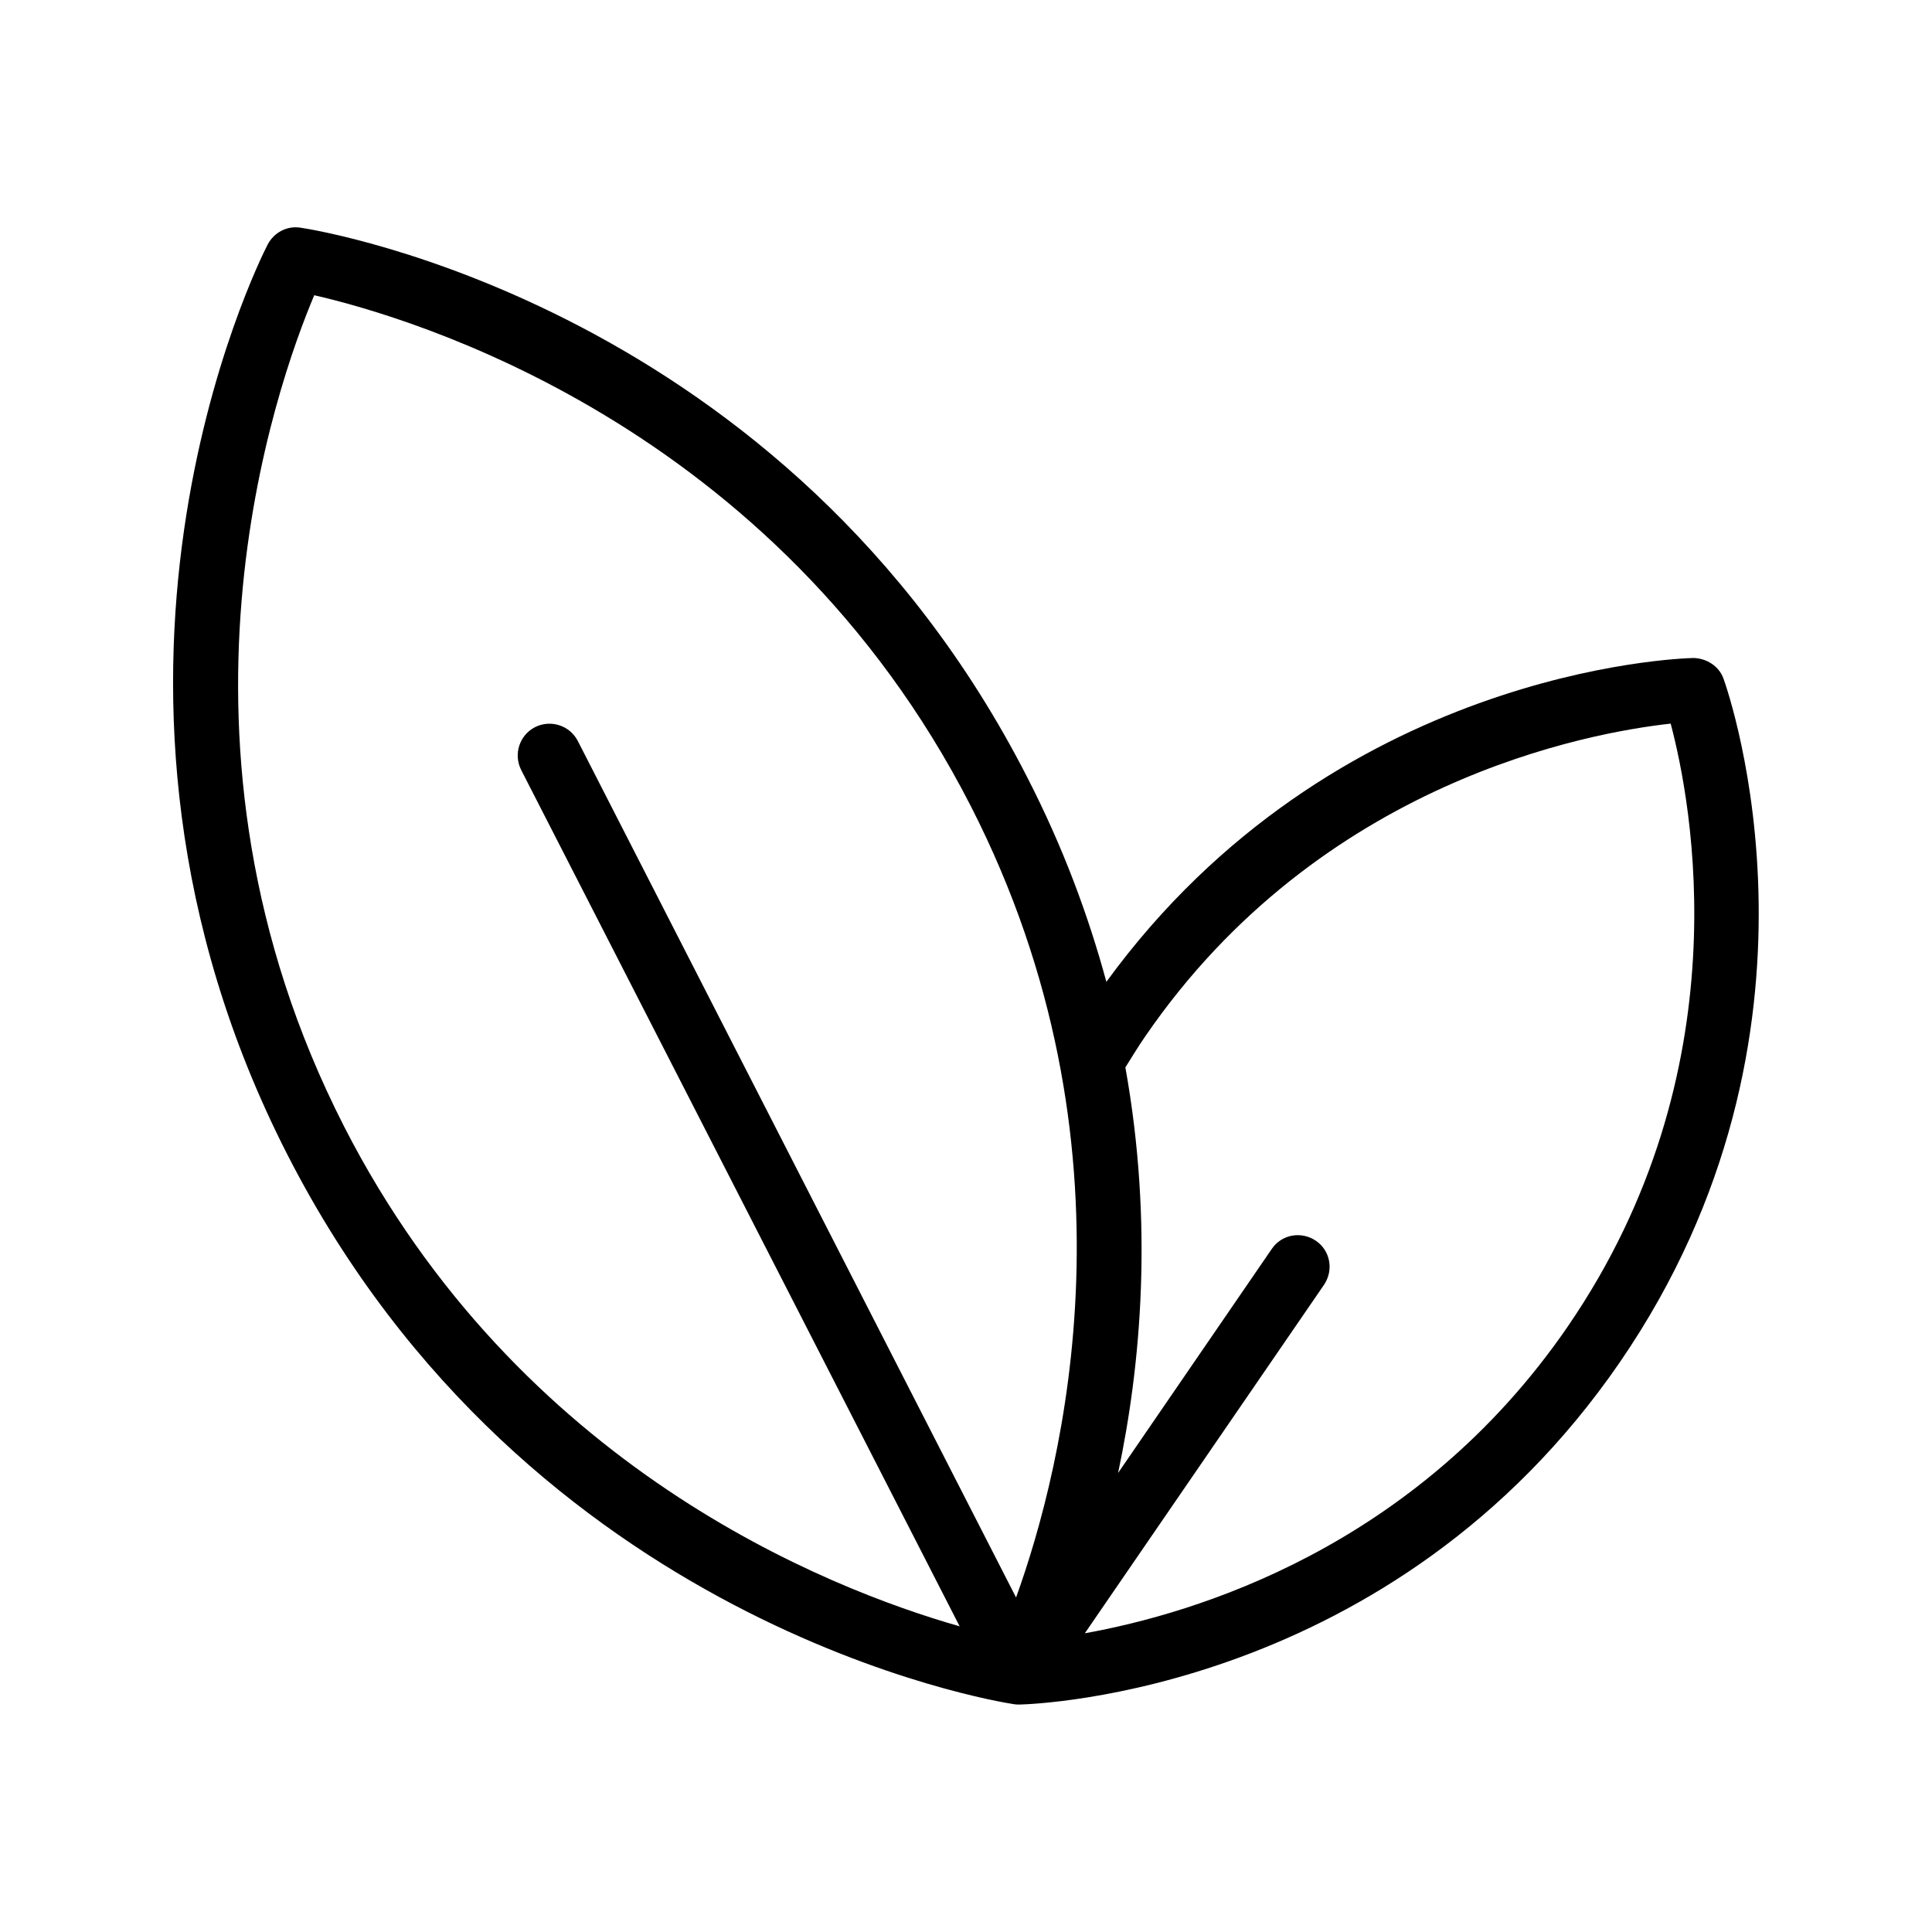 <?xml version="1.0" encoding="UTF-8"?>
<!-- Uploaded to: SVG Repo, www.svgrepo.com, Generator: SVG Repo Mixer Tools -->
<svg fill="#000000" width="800px" height="800px" version="1.1" viewBox="144 144 512 512" xmlns="http://www.w3.org/2000/svg">
 <path d="m592.71 318.38c-3.945 0.082-95.305 3.191-155.51 85.816-4.785-17.633-11.504-35.77-20.992-54.242-63.734-124.7-187.34-144.85-192.54-145.61-3.609-0.586-7.051 1.262-8.73 4.453-2.434 4.703-58.441 116.71 5.289 241.32 63.73 124.52 187.33 144.76 192.54 145.52 0.418 0.082 0.84 0.082 1.258 0.082h0.168c4.031-0.082 99-3.191 159.12-90.77 60.039-87.496 28.801-177.26 27.457-181.04-1.176-3.356-4.449-5.457-8.059-5.539zm-357.54 124.11c-51.809-101.43-17.969-196.4-7.891-220.25 25.273 5.793 122.09 33.922 173.98 135.36 46.098 90.184 24.434 175.32 12.008 209.75l-116.13-226.96c-2.098-4.113-7.137-5.793-11.336-3.695-4.113 2.098-5.793 7.137-3.695 11.336l116.21 226.96c-35.27-10.074-116.97-42.234-163.15-132.5zm324.29 53.066c-40.305 58.695-99 76.074-127.97 81.281l63.395-92.363c2.602-3.863 1.68-9.07-2.184-11.672-3.863-2.602-9.07-1.68-11.672 2.184l-40.723 59.367c6.047-28.551 9.406-65.832 1.93-107.48 1.68-2.688 3.359-5.457 5.207-8.145 46.52-67.848 117.89-80.609 139.3-82.961 5.543 20.82 19.312 91.941-27.289 159.79z"/>
</svg>